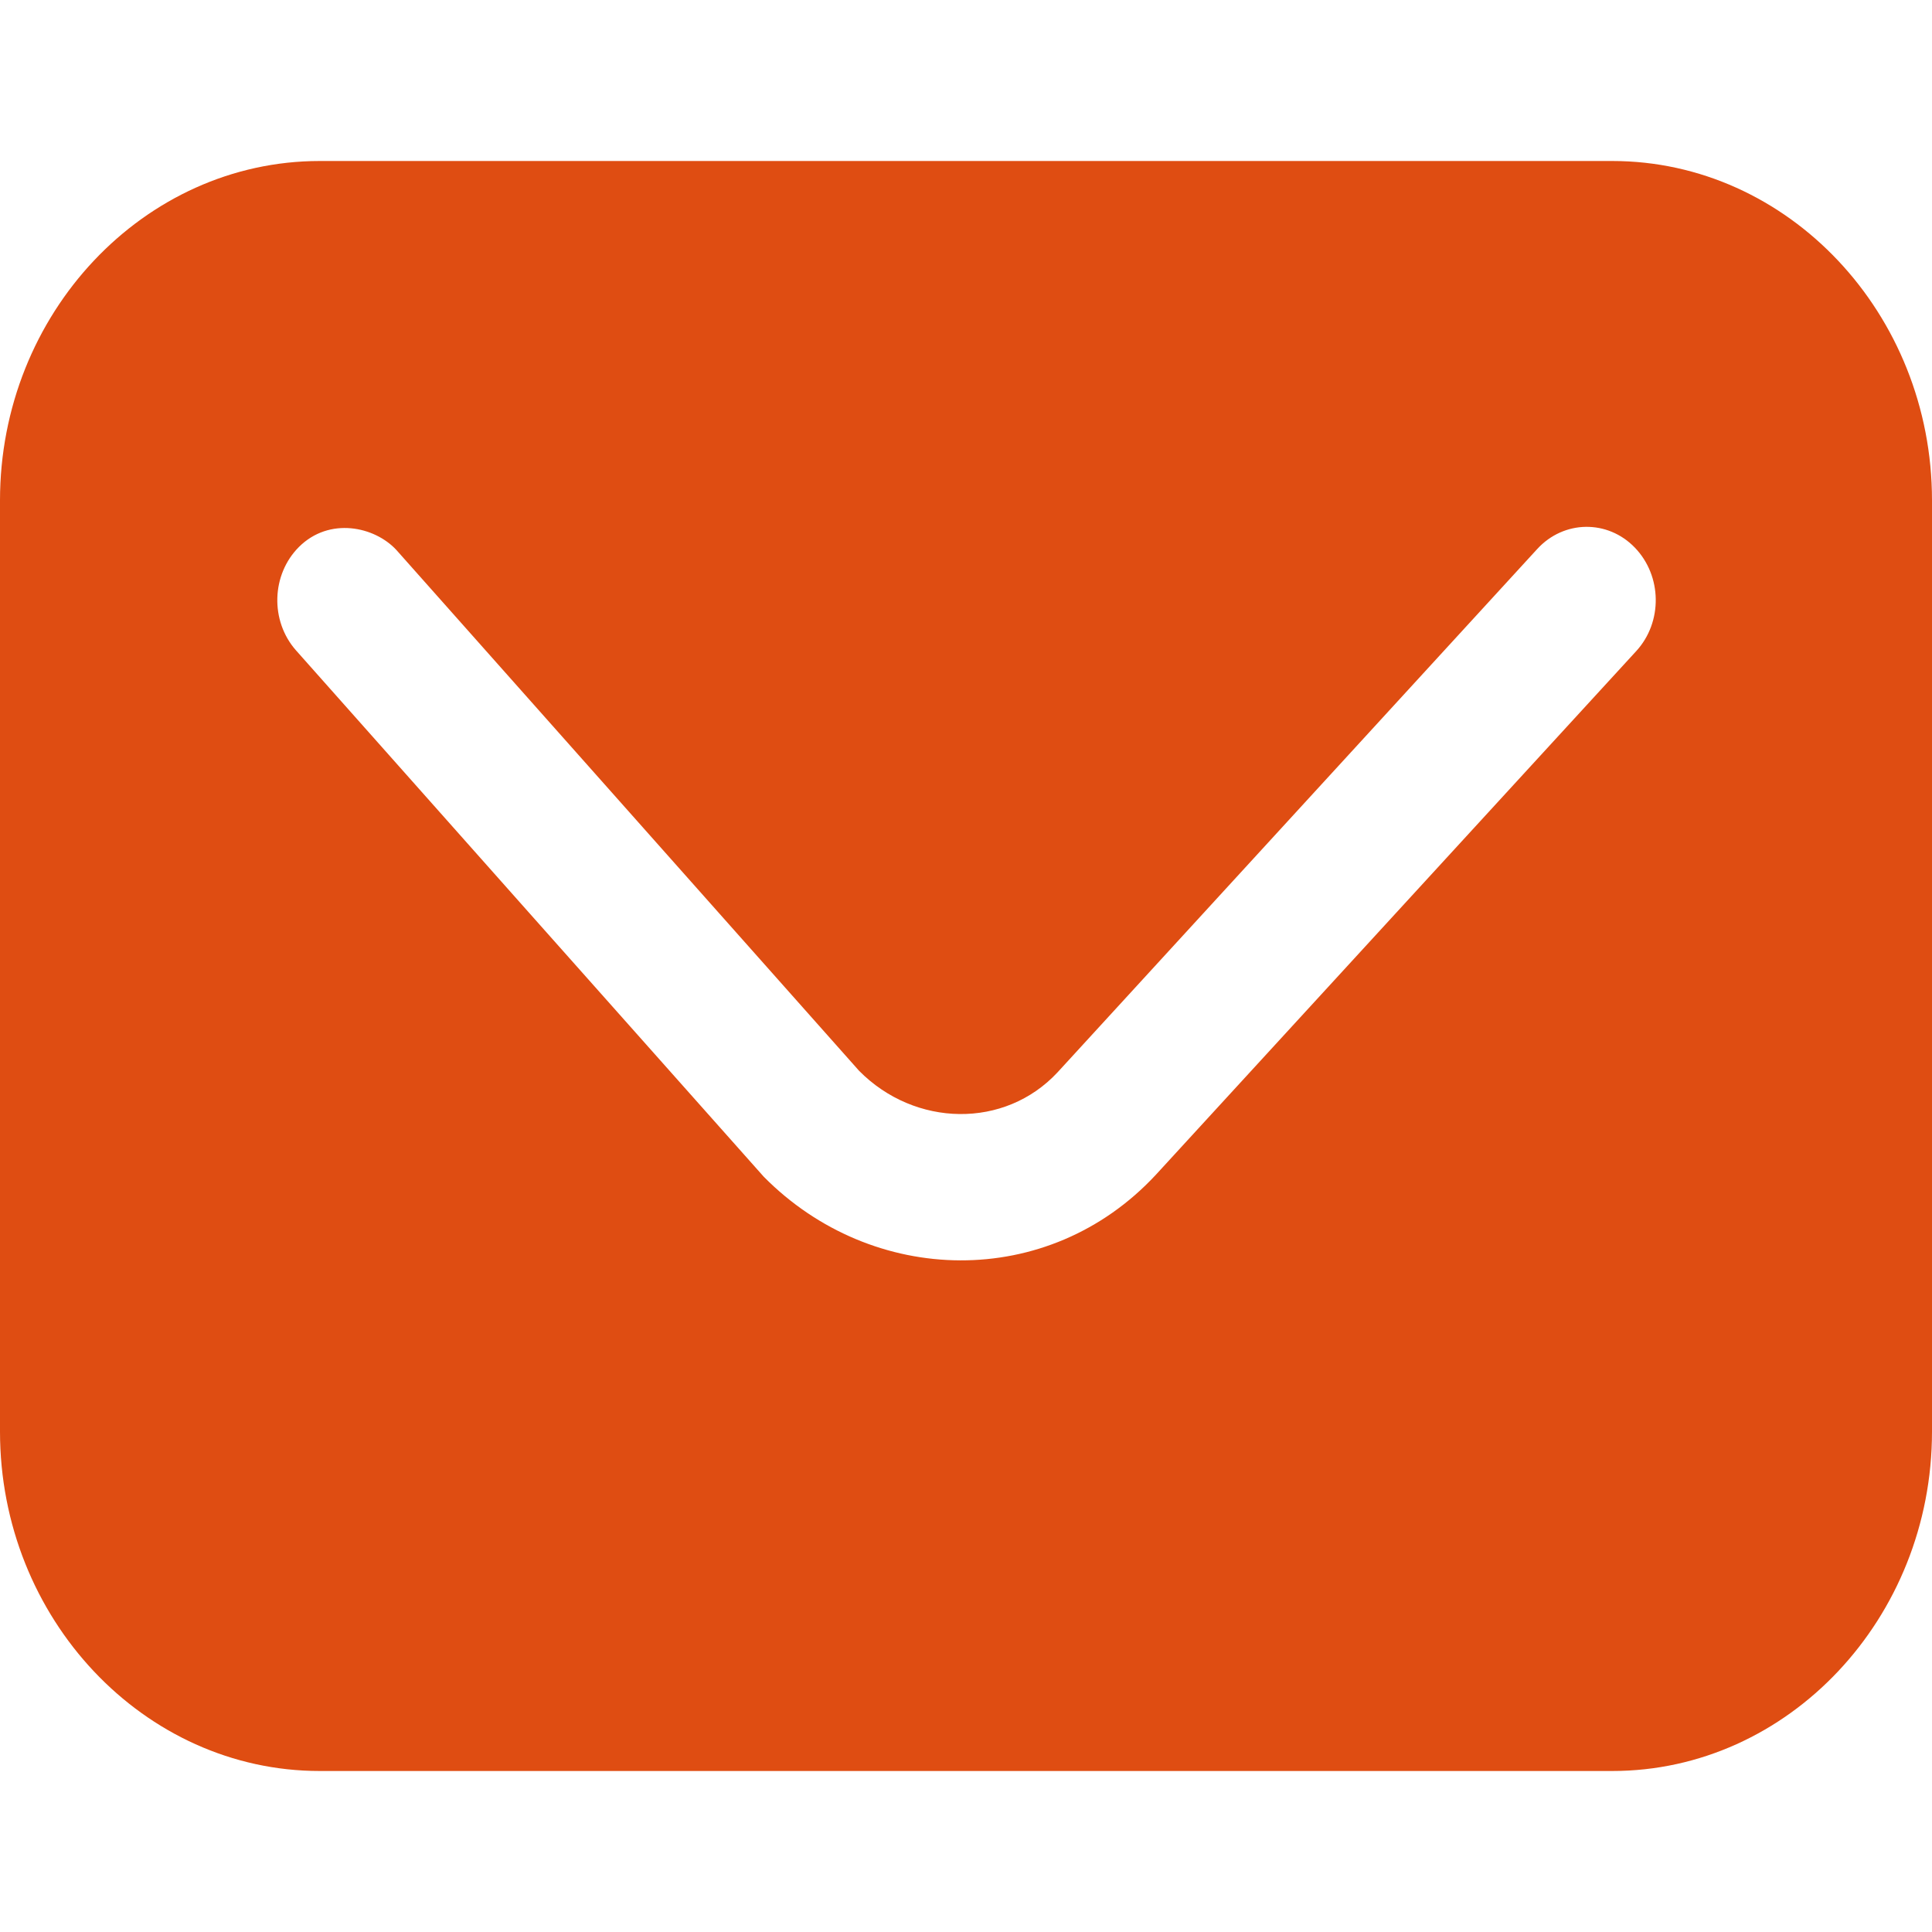 <?xml version="1.0" encoding="UTF-8"?> <svg xmlns="http://www.w3.org/2000/svg" width="12" height="12" viewBox="0 0 12 12" fill="none"><path d="M1.986 1C0.893 1 0 1.948 0 3.108V8.892C0 10.052 0.893 11 1.986 11H10.014C11.107 11 12 10.052 12 8.892V3.108C12 1.948 11.107 1 10.014 1L1.986 1ZM2.462 3.416L5.336 6.651C5.683 7.002 6.241 7.013 6.569 6.66L9.548 3.41C9.713 3.23 9.985 3.226 10.154 3.401C10.324 3.577 10.328 3.864 10.163 4.044C9.168 5.128 8.173 6.213 7.179 7.297C6.511 8.016 5.418 7.991 4.744 7.309C3.776 6.221 2.806 5.129 1.838 4.039C1.677 3.856 1.685 3.569 1.857 3.397C2.046 3.209 2.327 3.27 2.462 3.416Z" fill="#DF4D12"></path></svg> 